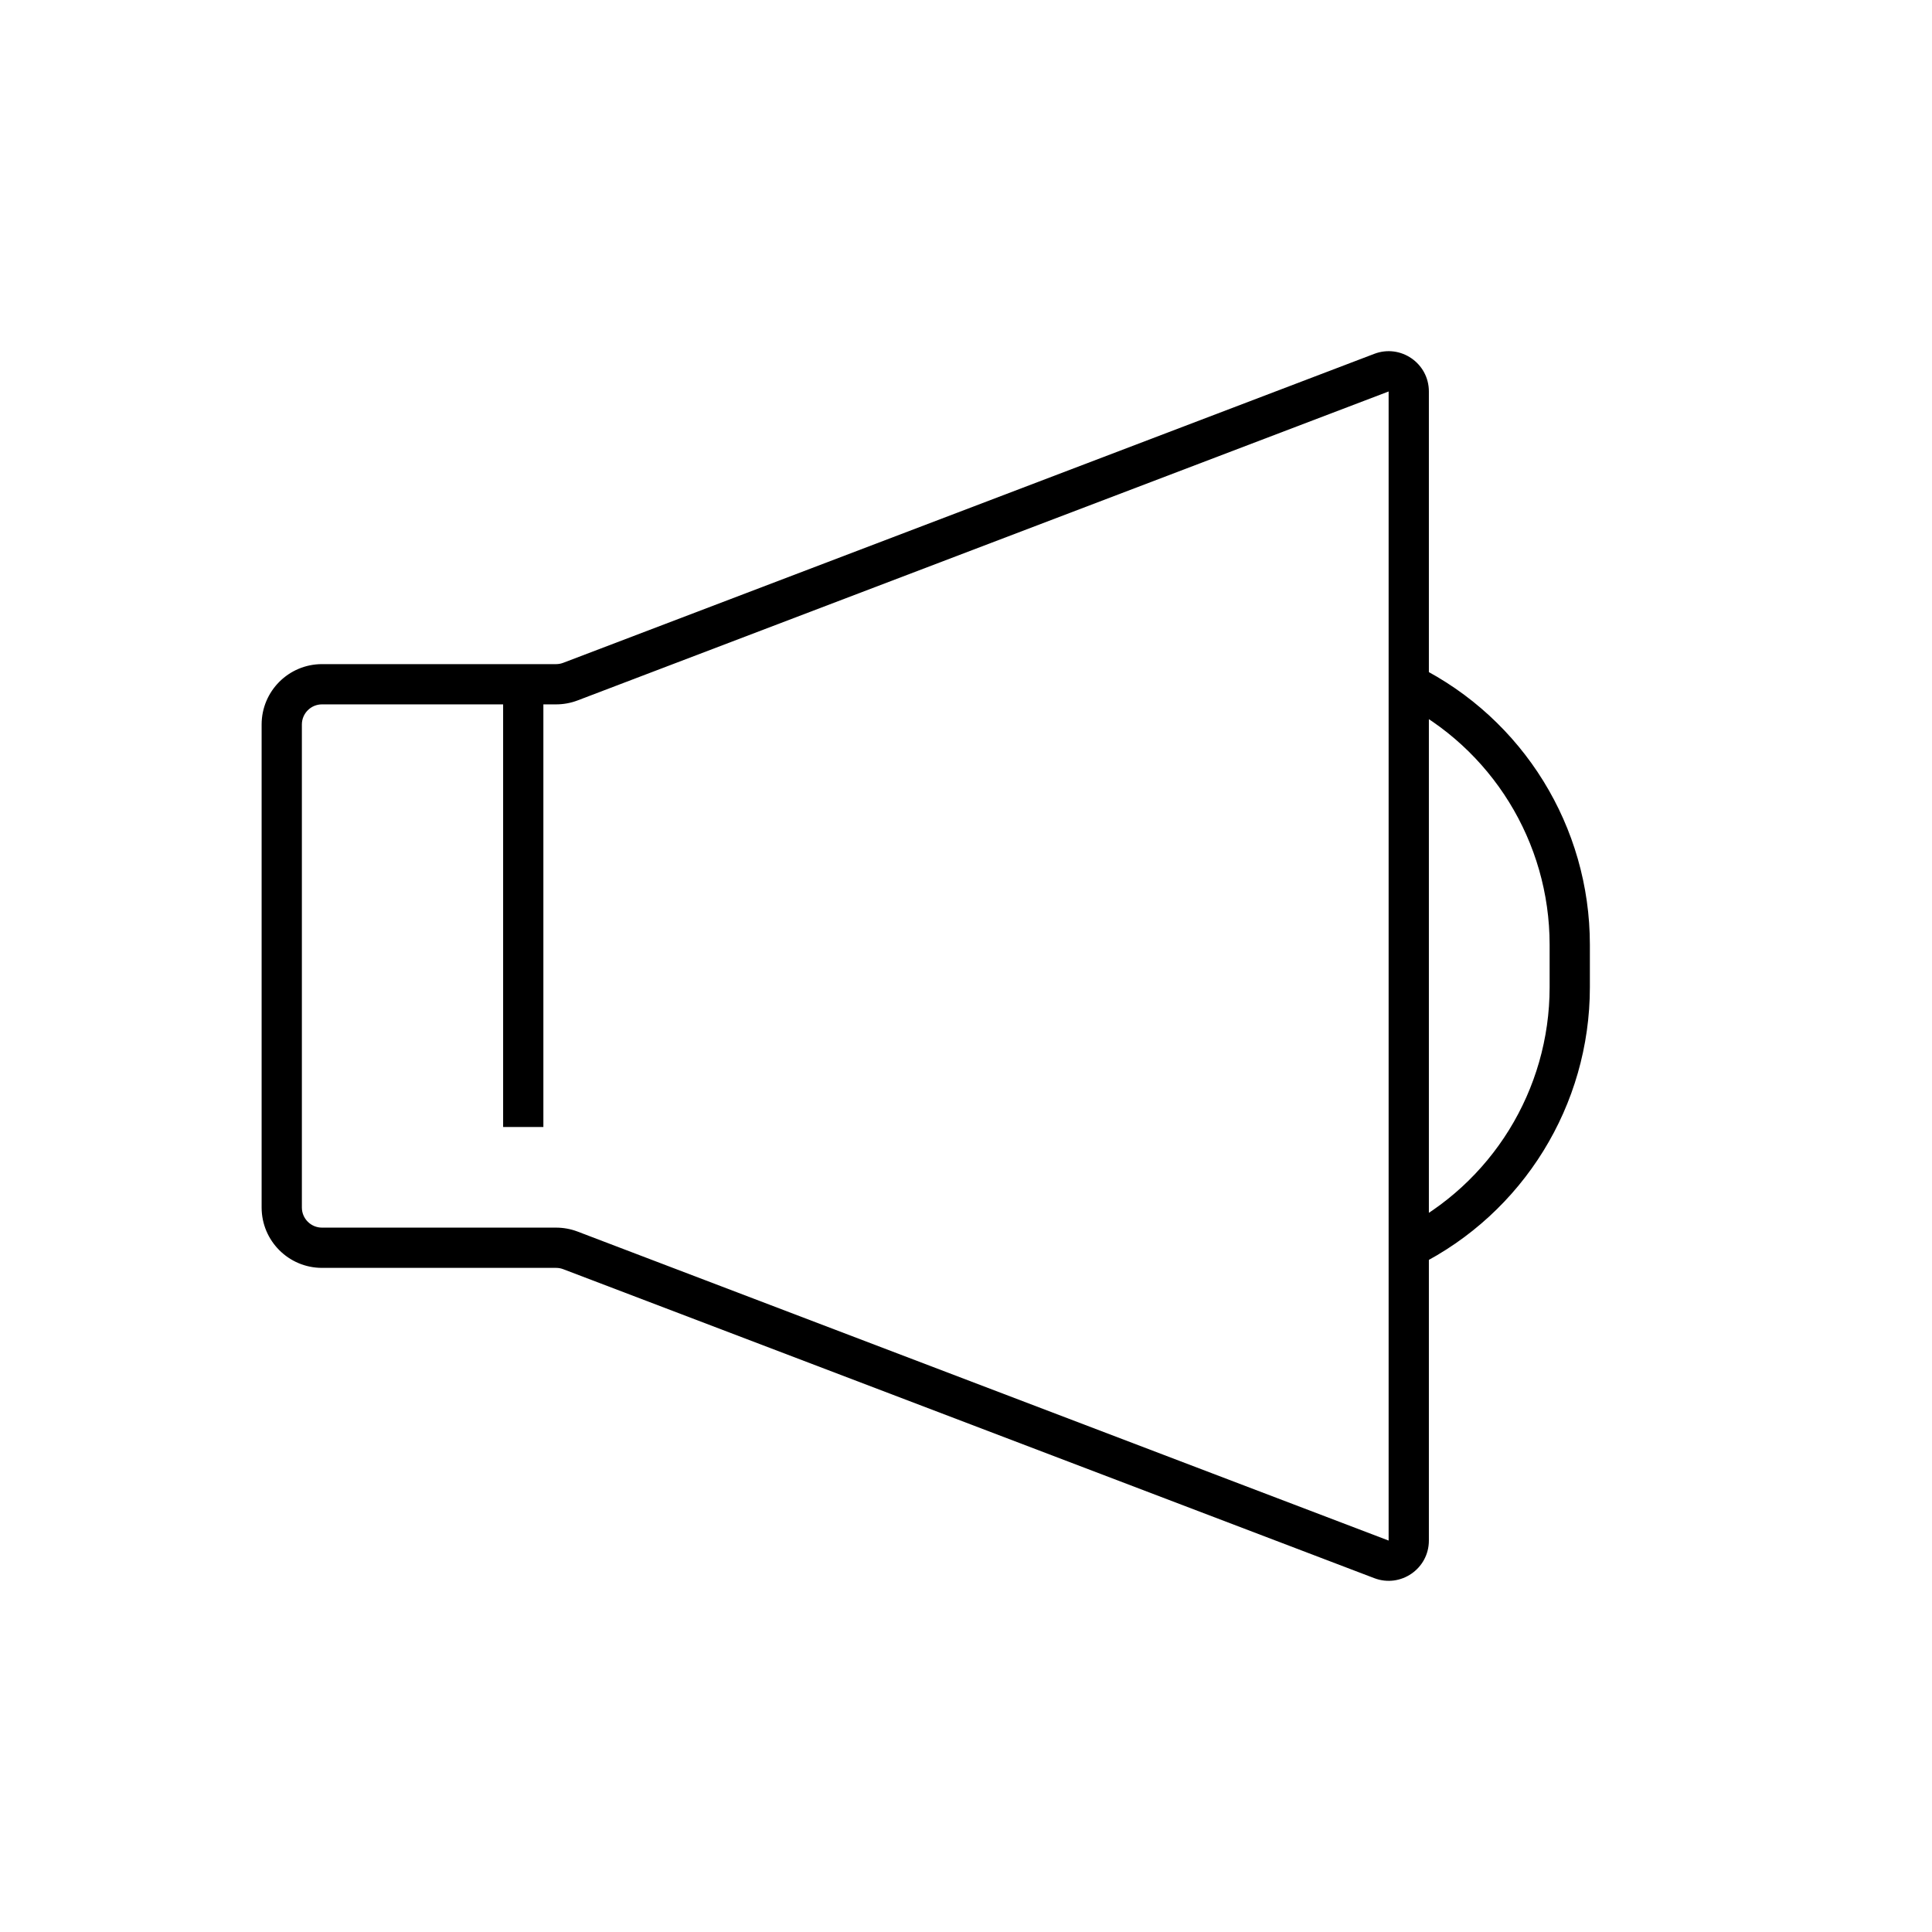<svg width="48" height="48" viewBox="0 0 48 48" fill="none" xmlns="http://www.w3.org/2000/svg">
<path d="M14.172 31.066L14.35 30.598L14.172 31.066ZM14.172 16.934L13.994 16.467L14.172 16.934ZM34.322 38.742L34.144 39.209L34.322 38.742ZM14.35 17.402L34.5 9.726L34.144 8.791L13.994 16.467L14.35 17.402ZM34.5 38.275L14.35 30.598L13.994 31.533L34.144 39.209L34.5 38.275ZM13.816 30.5H8V31.5H13.816V30.5ZM7.5 30V18H6.5V30H7.5ZM8 17.5H13V16.5H8V17.5ZM13 17.5H13.816V16.5H13V17.5ZM12.5 17V28H13.5V17H12.5ZM34.5 9.726V17H35.5V9.726H34.5ZM38.5 23.472V24.528H39.5V23.472H38.5ZM34.5 17V31H35.5V17H34.5ZM34.5 31V38.275H35.5V31H34.5ZM38.5 24.528C38.5 27.079 37.059 29.412 34.776 30.553L35.224 31.447C37.844 30.137 39.5 27.458 39.5 24.528H38.5ZM34.776 17.447C37.059 18.588 38.5 20.921 38.5 23.472H39.5C39.5 20.542 37.844 17.863 35.224 16.553L34.776 17.447ZM14.35 30.598C14.179 30.533 13.998 30.5 13.816 30.5V31.5C13.877 31.5 13.937 31.511 13.994 31.533L14.35 30.598ZM13.994 16.467C13.937 16.489 13.877 16.5 13.816 16.5V17.5C13.998 17.5 14.179 17.467 14.35 17.402L13.994 16.467ZM8 30.5C7.724 30.5 7.5 30.276 7.5 30H6.5C6.5 30.828 7.172 31.5 8 31.5V30.5ZM34.144 39.209C34.798 39.458 35.5 38.975 35.5 38.275H34.5L34.144 39.209ZM34.5 9.726V9.726H35.5C35.5 9.025 34.798 8.542 34.144 8.791L34.5 9.726ZM7.5 18C7.5 17.724 7.724 17.5 8 17.5V16.5C7.172 16.5 6.5 17.172 6.5 18H7.5Z" fill="black"/>
</svg>
